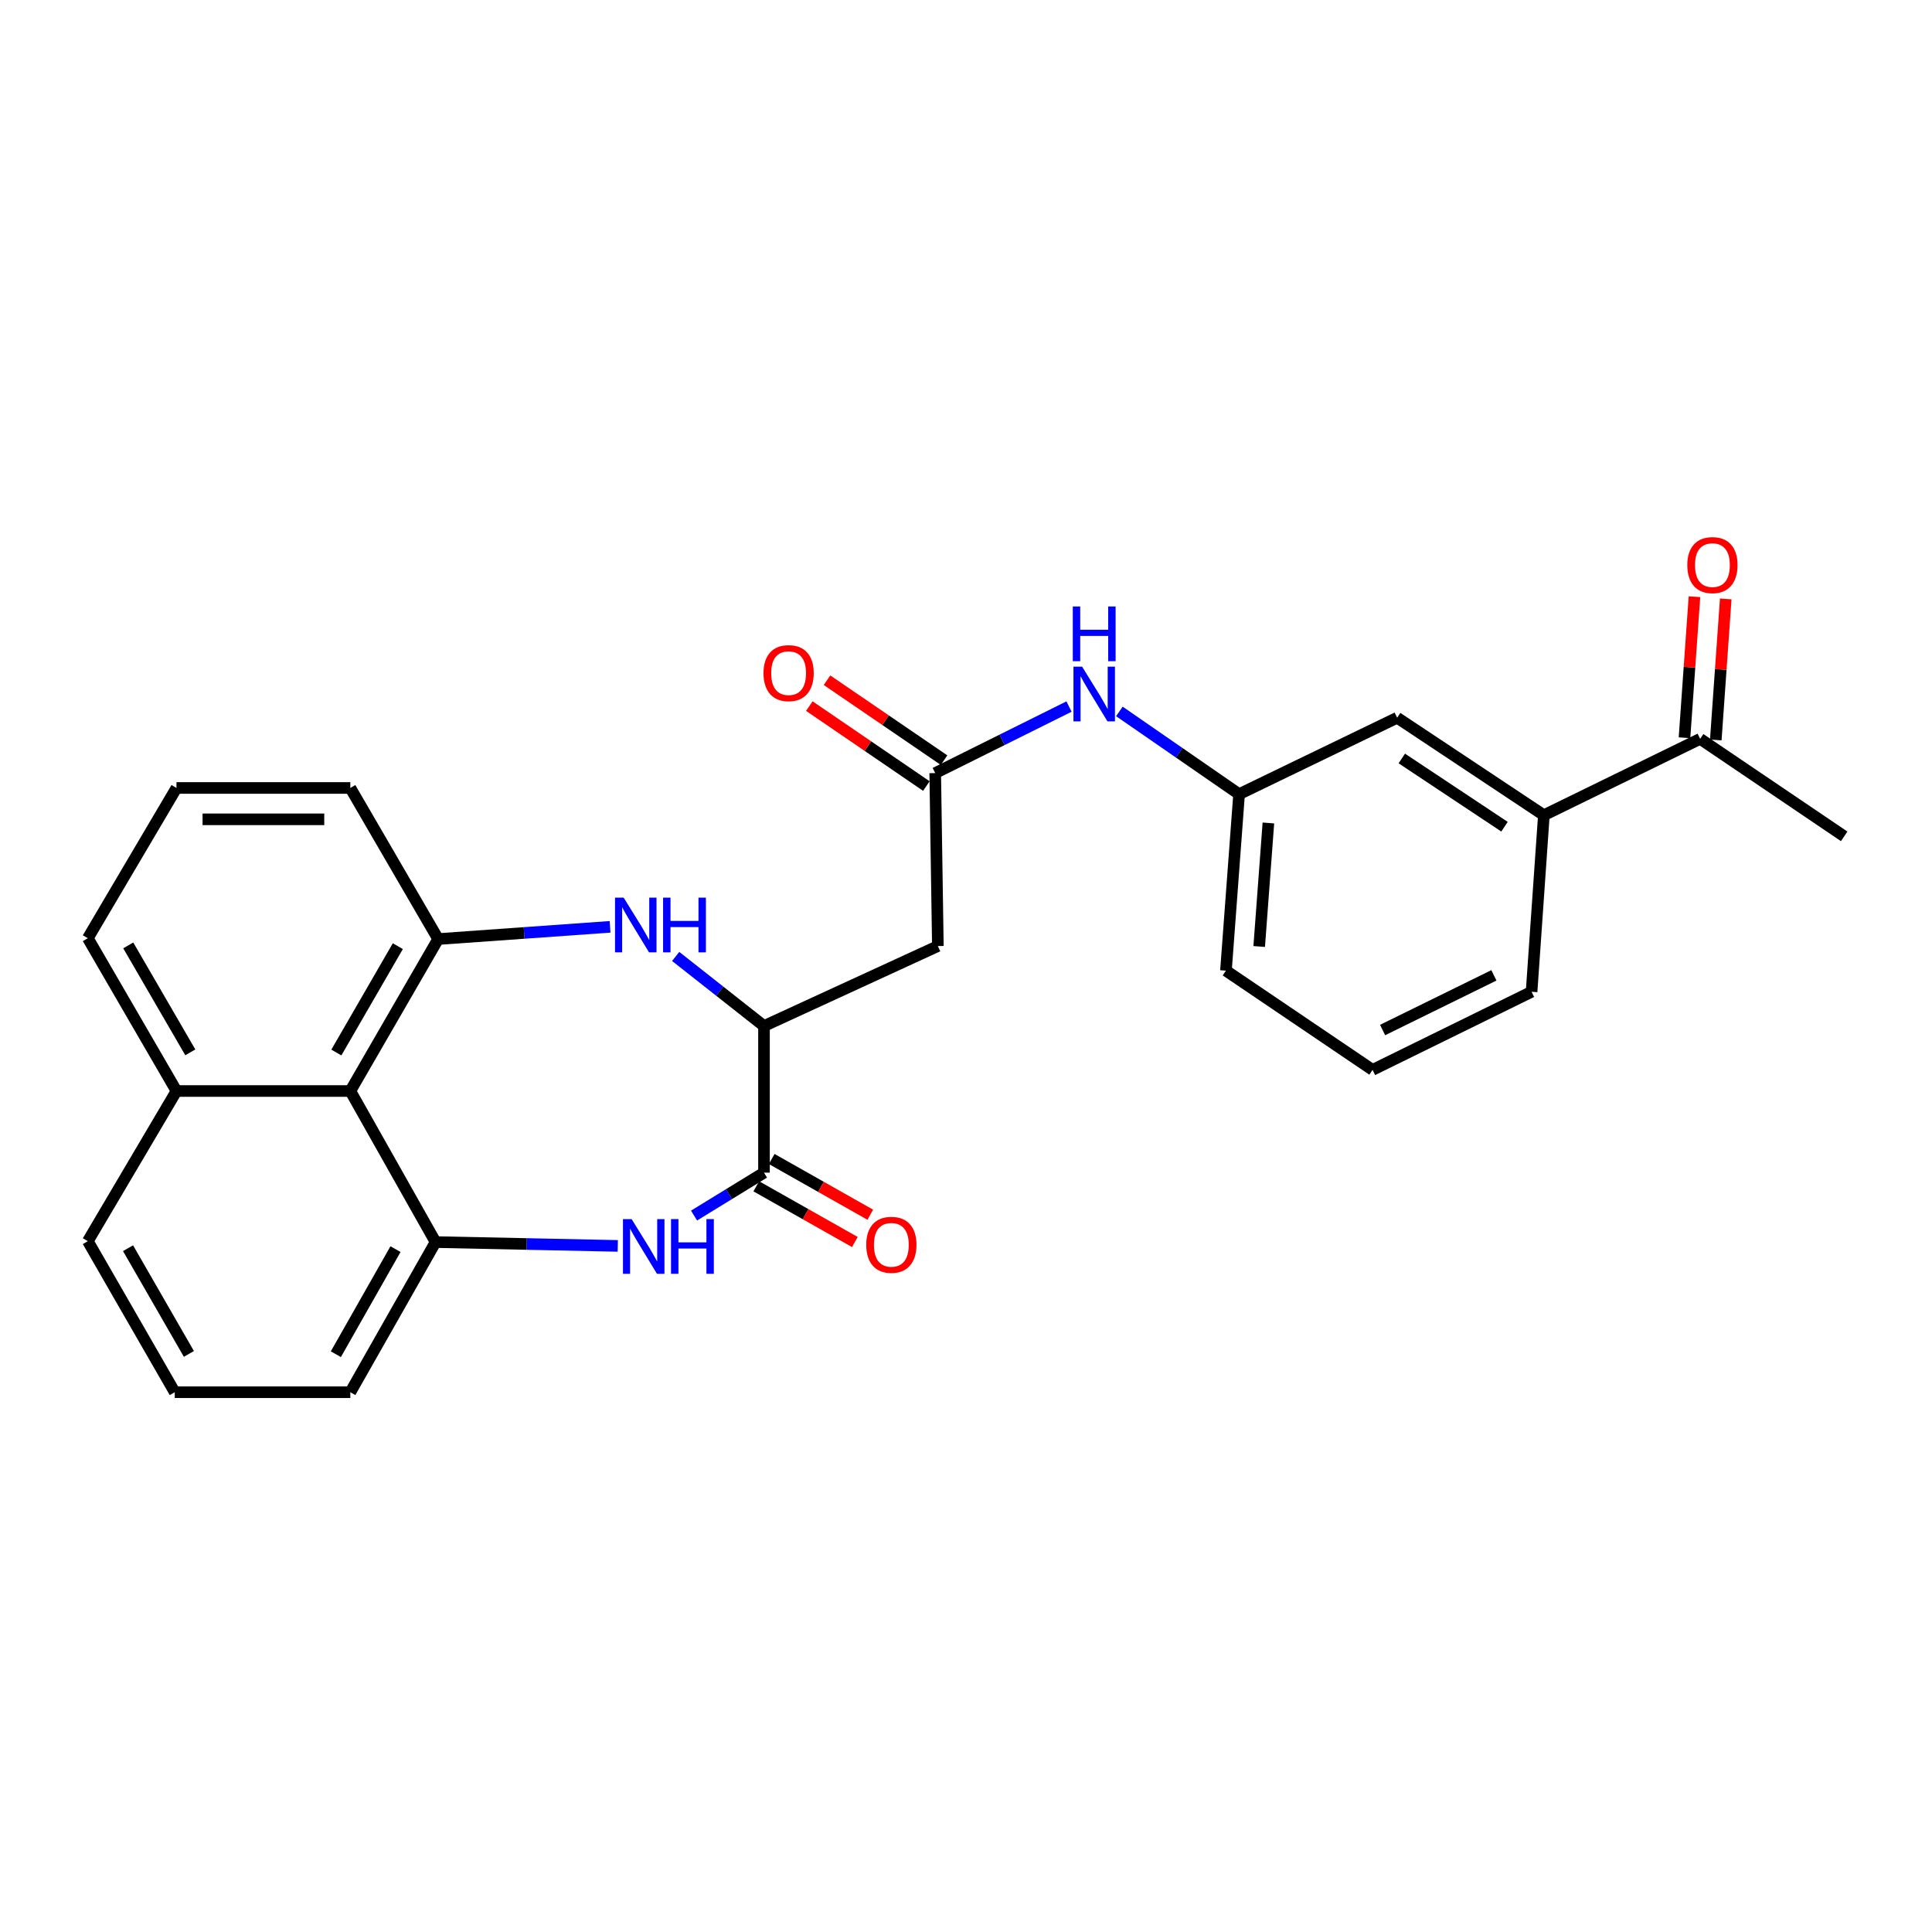 <?xml version='1.0' encoding='iso-8859-1'?>
<svg version='1.1' baseProfile='full'
              xmlns='http://www.w3.org/2000/svg'
                      xmlns:rdkit='http://www.rdkit.org/xml'
                      xmlns:xlink='http://www.w3.org/1999/xlink'
                  xml:space='preserve'
width='1000px' height='1000px' viewBox='0 0 1000 1000'>
<!-- END OF HEADER -->
<rect style='opacity:1.0;fill:#FFFFFF;stroke:none' width='1000' height='1000' x='0' y='0'> </rect>
<path class='bond-1' d='M 359.24,629.176 L 377.341,618.07' style='fill:none;fill-rule:evenodd;stroke:#0000FF;stroke-width:6px;stroke-linecap:butt;stroke-linejoin:miter;stroke-opacity:1' />
<path class='bond-1' d='M 377.341,618.07 L 395.442,606.964' style='fill:none;fill-rule:evenodd;stroke:#000000;stroke-width:6px;stroke-linecap:butt;stroke-linejoin:miter;stroke-opacity:1' />
<path class='bond-2' d='M 319.751,644.88 L 272.597,643.889' style='fill:none;fill-rule:evenodd;stroke:#0000FF;stroke-width:6px;stroke-linecap:butt;stroke-linejoin:miter;stroke-opacity:1' />
<path class='bond-2' d='M 272.597,643.889 L 225.444,642.899' style='fill:none;fill-rule:evenodd;stroke:#000000;stroke-width:6px;stroke-linecap:butt;stroke-linejoin:miter;stroke-opacity:1' />
<path class='bond-0' d='M 349.726,495.053 L 372.584,513.063' style='fill:none;fill-rule:evenodd;stroke:#0000FF;stroke-width:6px;stroke-linecap:butt;stroke-linejoin:miter;stroke-opacity:1' />
<path class='bond-0' d='M 372.584,513.063 L 395.442,531.073' style='fill:none;fill-rule:evenodd;stroke:#000000;stroke-width:6px;stroke-linecap:butt;stroke-linejoin:miter;stroke-opacity:1' />
<path class='bond-27' d='M 315.77,479.727 L 271.279,482.892' style='fill:none;fill-rule:evenodd;stroke:#0000FF;stroke-width:6px;stroke-linecap:butt;stroke-linejoin:miter;stroke-opacity:1' />
<path class='bond-27' d='M 271.279,482.892 L 226.788,486.057' style='fill:none;fill-rule:evenodd;stroke:#000000;stroke-width:6px;stroke-linecap:butt;stroke-linejoin:miter;stroke-opacity:1' />
<path class='bond-4' d='M 395.442,606.964 L 395.442,531.073' style='fill:none;fill-rule:evenodd;stroke:#000000;stroke-width:6px;stroke-linecap:butt;stroke-linejoin:miter;stroke-opacity:1' />
<path class='bond-11' d='M 391.448,614.029 L 416.961,628.45' style='fill:none;fill-rule:evenodd;stroke:#000000;stroke-width:6px;stroke-linecap:butt;stroke-linejoin:miter;stroke-opacity:1' />
<path class='bond-11' d='M 416.961,628.45 L 442.473,642.871' style='fill:none;fill-rule:evenodd;stroke:#FF0000;stroke-width:6px;stroke-linecap:butt;stroke-linejoin:miter;stroke-opacity:1' />
<path class='bond-11' d='M 399.436,599.899 L 424.948,614.32' style='fill:none;fill-rule:evenodd;stroke:#000000;stroke-width:6px;stroke-linecap:butt;stroke-linejoin:miter;stroke-opacity:1' />
<path class='bond-11' d='M 424.948,614.32 L 450.461,628.741' style='fill:none;fill-rule:evenodd;stroke:#FF0000;stroke-width:6px;stroke-linecap:butt;stroke-linejoin:miter;stroke-opacity:1' />
<path class='bond-5' d='M 225.444,642.899 L 181.33,564.708' style='fill:none;fill-rule:evenodd;stroke:#000000;stroke-width:6px;stroke-linecap:butt;stroke-linejoin:miter;stroke-opacity:1' />
<path class='bond-17' d='M 225.444,642.899 L 181.33,720.612' style='fill:none;fill-rule:evenodd;stroke:#000000;stroke-width:6px;stroke-linecap:butt;stroke-linejoin:miter;stroke-opacity:1' />
<path class='bond-17' d='M 204.711,646.543 L 173.832,700.942' style='fill:none;fill-rule:evenodd;stroke:#000000;stroke-width:6px;stroke-linecap:butt;stroke-linejoin:miter;stroke-opacity:1' />
<path class='bond-3' d='M 226.788,486.057 L 181.33,564.708' style='fill:none;fill-rule:evenodd;stroke:#000000;stroke-width:6px;stroke-linecap:butt;stroke-linejoin:miter;stroke-opacity:1' />
<path class='bond-3' d='M 205.916,489.733 L 174.096,544.788' style='fill:none;fill-rule:evenodd;stroke:#000000;stroke-width:6px;stroke-linecap:butt;stroke-linejoin:miter;stroke-opacity:1' />
<path class='bond-18' d='M 226.788,486.057 L 181.33,407.849' style='fill:none;fill-rule:evenodd;stroke:#000000;stroke-width:6px;stroke-linecap:butt;stroke-linejoin:miter;stroke-opacity:1' />
<path class='bond-6' d='M 395.442,531.073 L 485.437,489.673' style='fill:none;fill-rule:evenodd;stroke:#000000;stroke-width:6px;stroke-linecap:butt;stroke-linejoin:miter;stroke-opacity:1' />
<path class='bond-16' d='M 181.33,564.708 L 91.345,564.708' style='fill:none;fill-rule:evenodd;stroke:#000000;stroke-width:6px;stroke-linecap:butt;stroke-linejoin:miter;stroke-opacity:1' />
<path class='bond-7' d='M 485.437,489.673 L 484.066,400.157' style='fill:none;fill-rule:evenodd;stroke:#000000;stroke-width:6px;stroke-linecap:butt;stroke-linejoin:miter;stroke-opacity:1' />
<path class='bond-8' d='M 484.066,400.157 L 518.694,382.934' style='fill:none;fill-rule:evenodd;stroke:#000000;stroke-width:6px;stroke-linecap:butt;stroke-linejoin:miter;stroke-opacity:1' />
<path class='bond-8' d='M 518.694,382.934 L 553.322,365.711' style='fill:none;fill-rule:evenodd;stroke:#0000FF;stroke-width:6px;stroke-linecap:butt;stroke-linejoin:miter;stroke-opacity:1' />
<path class='bond-14' d='M 488.644,393.455 L 458.351,372.763' style='fill:none;fill-rule:evenodd;stroke:#000000;stroke-width:6px;stroke-linecap:butt;stroke-linejoin:miter;stroke-opacity:1' />
<path class='bond-14' d='M 458.351,372.763 L 428.059,352.072' style='fill:none;fill-rule:evenodd;stroke:#FF0000;stroke-width:6px;stroke-linecap:butt;stroke-linejoin:miter;stroke-opacity:1' />
<path class='bond-14' d='M 479.488,406.858 L 449.196,386.166' style='fill:none;fill-rule:evenodd;stroke:#000000;stroke-width:6px;stroke-linecap:butt;stroke-linejoin:miter;stroke-opacity:1' />
<path class='bond-14' d='M 449.196,386.166 L 418.904,365.475' style='fill:none;fill-rule:evenodd;stroke:#FF0000;stroke-width:6px;stroke-linecap:butt;stroke-linejoin:miter;stroke-opacity:1' />
<path class='bond-13' d='M 579.379,368.225 L 610.364,389.642' style='fill:none;fill-rule:evenodd;stroke:#0000FF;stroke-width:6px;stroke-linecap:butt;stroke-linejoin:miter;stroke-opacity:1' />
<path class='bond-13' d='M 610.364,389.642 L 641.349,411.059' style='fill:none;fill-rule:evenodd;stroke:#000000;stroke-width:6px;stroke-linecap:butt;stroke-linejoin:miter;stroke-opacity:1' />
<path class='bond-9' d='M 799.102,421.952 L 723.165,371.499' style='fill:none;fill-rule:evenodd;stroke:#000000;stroke-width:6px;stroke-linecap:butt;stroke-linejoin:miter;stroke-opacity:1' />
<path class='bond-9' d='M 778.729,427.903 L 725.573,392.586' style='fill:none;fill-rule:evenodd;stroke:#000000;stroke-width:6px;stroke-linecap:butt;stroke-linejoin:miter;stroke-opacity:1' />
<path class='bond-10' d='M 799.102,421.952 L 879.989,382.428' style='fill:none;fill-rule:evenodd;stroke:#000000;stroke-width:6px;stroke-linecap:butt;stroke-linejoin:miter;stroke-opacity:1' />
<path class='bond-30' d='M 799.102,421.952 L 792.744,513.344' style='fill:none;fill-rule:evenodd;stroke:#000000;stroke-width:6px;stroke-linecap:butt;stroke-linejoin:miter;stroke-opacity:1' />
<path class='bond-15' d='M 888.084,383 L 890.662,346.497' style='fill:none;fill-rule:evenodd;stroke:#000000;stroke-width:6px;stroke-linecap:butt;stroke-linejoin:miter;stroke-opacity:1' />
<path class='bond-15' d='M 890.662,346.497 L 893.24,309.994' style='fill:none;fill-rule:evenodd;stroke:#FF0000;stroke-width:6px;stroke-linecap:butt;stroke-linejoin:miter;stroke-opacity:1' />
<path class='bond-15' d='M 871.893,381.856 L 874.471,345.354' style='fill:none;fill-rule:evenodd;stroke:#000000;stroke-width:6px;stroke-linecap:butt;stroke-linejoin:miter;stroke-opacity:1' />
<path class='bond-15' d='M 874.471,345.354 L 877.049,308.851' style='fill:none;fill-rule:evenodd;stroke:#FF0000;stroke-width:6px;stroke-linecap:butt;stroke-linejoin:miter;stroke-opacity:1' />
<path class='bond-24' d='M 879.989,382.428 L 954.545,432.89' style='fill:none;fill-rule:evenodd;stroke:#000000;stroke-width:6px;stroke-linecap:butt;stroke-linejoin:miter;stroke-opacity:1' />
<path class='bond-12' d='M 723.165,371.499 L 641.349,411.059' style='fill:none;fill-rule:evenodd;stroke:#000000;stroke-width:6px;stroke-linecap:butt;stroke-linejoin:miter;stroke-opacity:1' />
<path class='bond-23' d='M 641.349,411.059 L 634.55,502.406' style='fill:none;fill-rule:evenodd;stroke:#000000;stroke-width:6px;stroke-linecap:butt;stroke-linejoin:miter;stroke-opacity:1' />
<path class='bond-23' d='M 656.516,425.966 L 651.757,489.909' style='fill:none;fill-rule:evenodd;stroke:#000000;stroke-width:6px;stroke-linecap:butt;stroke-linejoin:miter;stroke-opacity:1' />
<path class='bond-26' d='M 91.345,564.708 L 45.455,485.616' style='fill:none;fill-rule:evenodd;stroke:#000000;stroke-width:6px;stroke-linecap:butt;stroke-linejoin:miter;stroke-opacity:1' />
<path class='bond-26' d='M 98.501,544.698 L 66.378,489.334' style='fill:none;fill-rule:evenodd;stroke:#000000;stroke-width:6px;stroke-linecap:butt;stroke-linejoin:miter;stroke-opacity:1' />
<path class='bond-28' d='M 91.345,564.708 L 45.455,642.43' style='fill:none;fill-rule:evenodd;stroke:#000000;stroke-width:6px;stroke-linecap:butt;stroke-linejoin:miter;stroke-opacity:1' />
<path class='bond-20' d='M 181.33,720.612 L 90.452,720.612' style='fill:none;fill-rule:evenodd;stroke:#000000;stroke-width:6px;stroke-linecap:butt;stroke-linejoin:miter;stroke-opacity:1' />
<path class='bond-29' d='M 181.33,407.849 L 91.345,407.849' style='fill:none;fill-rule:evenodd;stroke:#000000;stroke-width:6px;stroke-linecap:butt;stroke-linejoin:miter;stroke-opacity:1' />
<path class='bond-29' d='M 167.832,424.08 L 104.842,424.08' style='fill:none;fill-rule:evenodd;stroke:#000000;stroke-width:6px;stroke-linecap:butt;stroke-linejoin:miter;stroke-opacity:1' />
<path class='bond-19' d='M 792.744,513.344 L 710.442,553.77' style='fill:none;fill-rule:evenodd;stroke:#000000;stroke-width:6px;stroke-linecap:butt;stroke-linejoin:miter;stroke-opacity:1' />
<path class='bond-19' d='M 773.243,504.839 L 715.631,533.137' style='fill:none;fill-rule:evenodd;stroke:#000000;stroke-width:6px;stroke-linecap:butt;stroke-linejoin:miter;stroke-opacity:1' />
<path class='bond-25' d='M 90.452,720.612 L 45.455,642.43' style='fill:none;fill-rule:evenodd;stroke:#000000;stroke-width:6px;stroke-linecap:butt;stroke-linejoin:miter;stroke-opacity:1' />
<path class='bond-25' d='M 97.77,700.788 L 66.272,646.061' style='fill:none;fill-rule:evenodd;stroke:#000000;stroke-width:6px;stroke-linecap:butt;stroke-linejoin:miter;stroke-opacity:1' />
<path class='bond-21' d='M 91.345,407.849 L 45.455,485.616' style='fill:none;fill-rule:evenodd;stroke:#000000;stroke-width:6px;stroke-linecap:butt;stroke-linejoin:miter;stroke-opacity:1' />
<path class='bond-22' d='M 710.442,553.77 L 634.55,502.406' style='fill:none;fill-rule:evenodd;stroke:#000000;stroke-width:6px;stroke-linecap:butt;stroke-linejoin:miter;stroke-opacity:1' />
<path  class='atom-0' d='M 326.925 631.002
L 336.205 646.002
Q 337.125 647.482, 338.605 650.162
Q 340.085 652.842, 340.165 653.002
L 340.165 631.002
L 343.925 631.002
L 343.925 659.322
L 340.045 659.322
L 330.085 642.922
Q 328.925 641.002, 327.685 638.802
Q 326.485 636.602, 326.125 635.922
L 326.125 659.322
L 322.445 659.322
L 322.445 631.002
L 326.925 631.002
' fill='#0000FF'/>
<path  class='atom-0' d='M 347.325 631.002
L 351.165 631.002
L 351.165 643.042
L 365.645 643.042
L 365.645 631.002
L 369.485 631.002
L 369.485 659.322
L 365.645 659.322
L 365.645 646.242
L 351.165 646.242
L 351.165 659.322
L 347.325 659.322
L 347.325 631.002
' fill='#0000FF'/>
<path  class='atom-1' d='M 322.813 464.62
L 332.093 479.62
Q 333.013 481.1, 334.493 483.78
Q 335.973 486.46, 336.053 486.62
L 336.053 464.62
L 339.813 464.62
L 339.813 492.94
L 335.933 492.94
L 325.973 476.54
Q 324.813 474.62, 323.573 472.42
Q 322.373 470.22, 322.013 469.54
L 322.013 492.94
L 318.333 492.94
L 318.333 464.62
L 322.813 464.62
' fill='#0000FF'/>
<path  class='atom-1' d='M 343.213 464.62
L 347.053 464.62
L 347.053 476.66
L 361.533 476.66
L 361.533 464.62
L 365.373 464.62
L 365.373 492.94
L 361.533 492.94
L 361.533 479.86
L 347.053 479.86
L 347.053 492.94
L 343.213 492.94
L 343.213 464.62
' fill='#0000FF'/>
<path  class='atom-9' d='M 560.1 345.066
L 569.38 360.066
Q 570.3 361.546, 571.78 364.226
Q 573.26 366.906, 573.34 367.066
L 573.34 345.066
L 577.1 345.066
L 577.1 373.386
L 573.22 373.386
L 563.26 356.986
Q 562.1 355.066, 560.86 352.866
Q 559.66 350.666, 559.3 349.986
L 559.3 373.386
L 555.62 373.386
L 555.62 345.066
L 560.1 345.066
' fill='#0000FF'/>
<path  class='atom-9' d='M 555.28 313.914
L 559.12 313.914
L 559.12 325.954
L 573.6 325.954
L 573.6 313.914
L 577.44 313.914
L 577.44 342.234
L 573.6 342.234
L 573.6 329.154
L 559.12 329.154
L 559.12 342.234
L 555.28 342.234
L 555.28 313.914
' fill='#0000FF'/>
<path  class='atom-12' d='M 448.36 644.304
Q 448.36 637.504, 451.72 633.704
Q 455.08 629.904, 461.36 629.904
Q 467.64 629.904, 471 633.704
Q 474.36 637.504, 474.36 644.304
Q 474.36 651.184, 470.96 655.104
Q 467.56 658.984, 461.36 658.984
Q 455.12 658.984, 451.72 655.104
Q 448.36 651.224, 448.36 644.304
M 461.36 655.784
Q 465.68 655.784, 468 652.904
Q 470.36 649.984, 470.36 644.304
Q 470.36 638.744, 468 635.944
Q 465.68 633.104, 461.36 633.104
Q 457.04 633.104, 454.68 635.904
Q 452.36 638.704, 452.36 644.304
Q 452.36 650.024, 454.68 652.904
Q 457.04 655.784, 461.36 655.784
' fill='#FF0000'/>
<path  class='atom-15' d='M 395.184 348.404
Q 395.184 341.604, 398.544 337.804
Q 401.904 334.004, 408.184 334.004
Q 414.464 334.004, 417.824 337.804
Q 421.184 341.604, 421.184 348.404
Q 421.184 355.284, 417.784 359.204
Q 414.384 363.084, 408.184 363.084
Q 401.944 363.084, 398.544 359.204
Q 395.184 355.324, 395.184 348.404
M 408.184 359.884
Q 412.504 359.884, 414.824 357.004
Q 417.184 354.084, 417.184 348.404
Q 417.184 342.844, 414.824 340.044
Q 412.504 337.204, 408.184 337.204
Q 403.864 337.204, 401.504 340.004
Q 399.184 342.804, 399.184 348.404
Q 399.184 354.124, 401.504 357.004
Q 403.864 359.884, 408.184 359.884
' fill='#FF0000'/>
<path  class='atom-16' d='M 873.346 292.486
Q 873.346 285.686, 876.706 281.886
Q 880.066 278.086, 886.346 278.086
Q 892.626 278.086, 895.986 281.886
Q 899.346 285.686, 899.346 292.486
Q 899.346 299.366, 895.946 303.286
Q 892.546 307.166, 886.346 307.166
Q 880.106 307.166, 876.706 303.286
Q 873.346 299.406, 873.346 292.486
M 886.346 303.966
Q 890.666 303.966, 892.986 301.086
Q 895.346 298.166, 895.346 292.486
Q 895.346 286.926, 892.986 284.126
Q 890.666 281.286, 886.346 281.286
Q 882.026 281.286, 879.666 284.086
Q 877.346 286.886, 877.346 292.486
Q 877.346 298.206, 879.666 301.086
Q 882.026 303.966, 886.346 303.966
' fill='#FF0000'/>
</svg>
